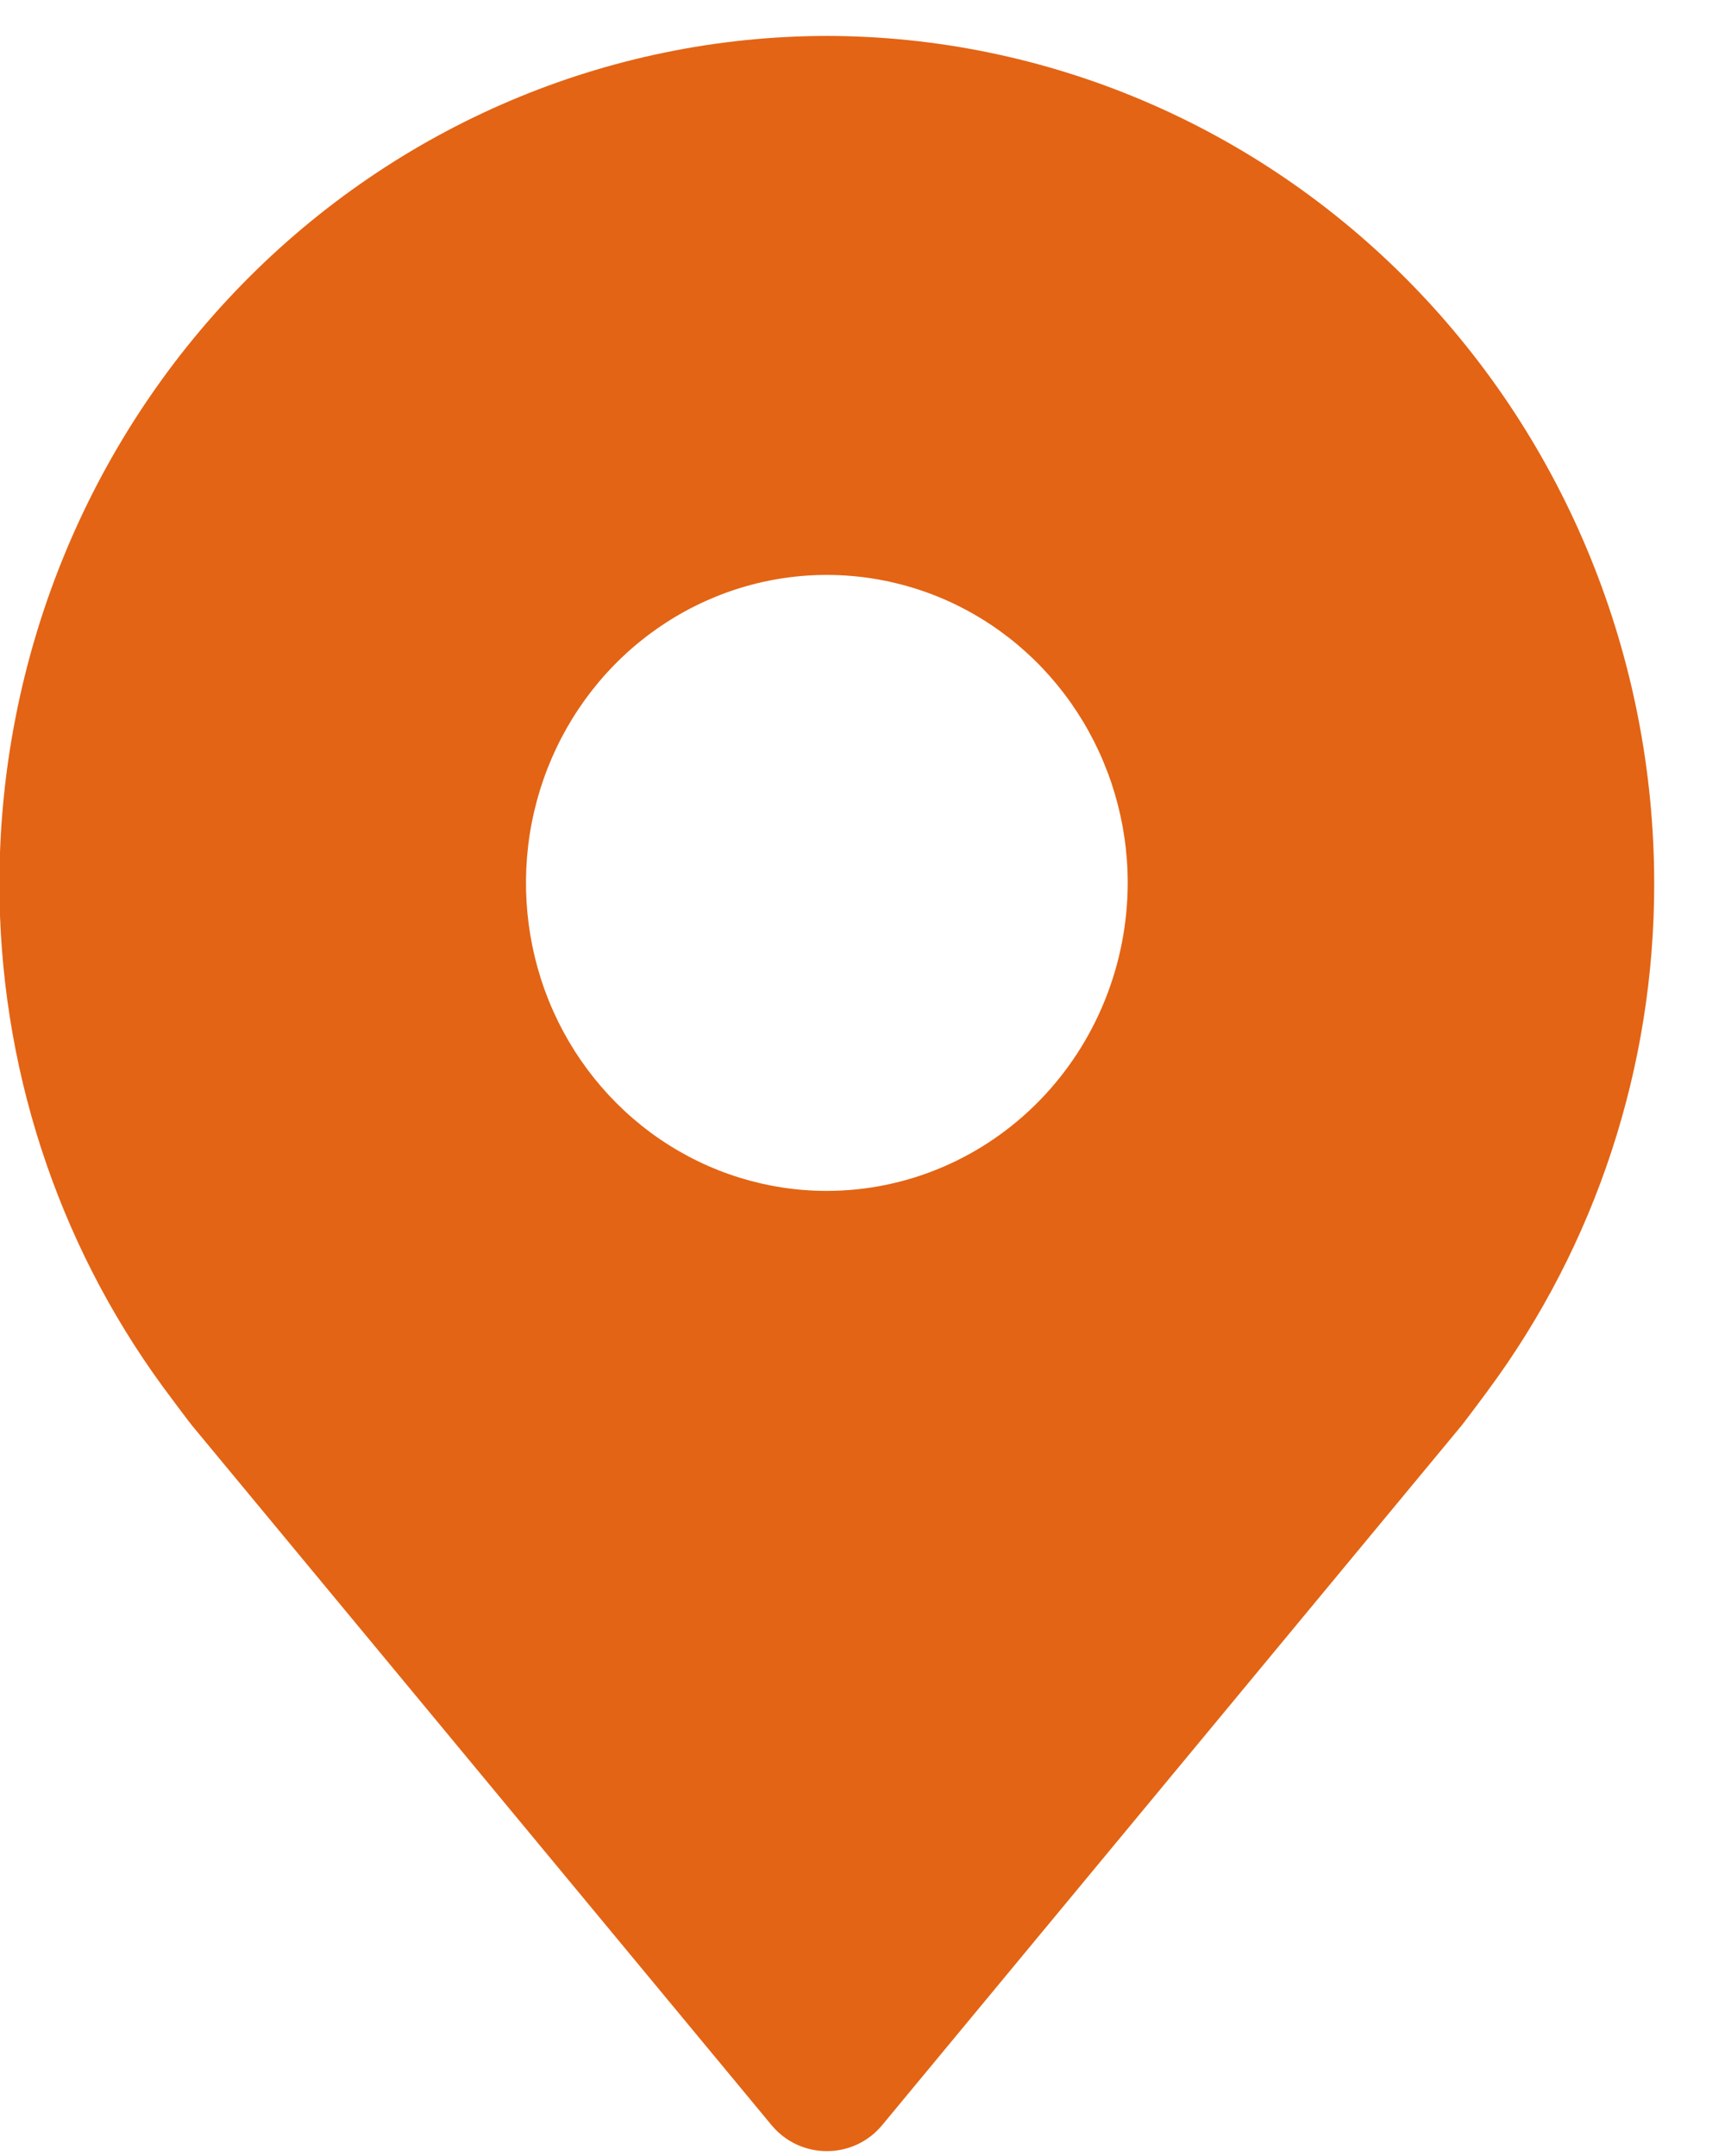 <svg width="24" height="30" viewBox="0 0 24 30" fill="none" xmlns="http://www.w3.org/2000/svg">
<path d="M11.504 0.5C8.452 0.504 5.526 1.747 3.368 3.956C1.21 6.165 -0.004 9.161 -0.008 12.286C-0.011 14.809 0.784 17.265 2.258 19.285C2.293 19.333 2.329 19.381 2.364 19.428C2.456 19.552 2.638 19.796 2.676 19.841L10.734 29.57C11.134 30.053 11.874 30.053 12.274 29.57L20.335 19.836C20.38 19.781 20.676 19.384 20.695 19.358C20.696 19.358 20.697 19.357 20.697 19.355V19.355C20.697 19.355 20.698 19.354 20.698 19.353C22.205 17.32 23.019 14.837 23.015 12.286C23.012 9.161 21.798 6.165 19.64 3.956C17.482 1.747 14.556 0.504 11.504 0.5ZM11.504 16.571C10.676 16.571 9.867 16.32 9.178 15.849C8.49 15.378 7.953 14.709 7.636 13.926C7.32 13.143 7.237 12.281 7.398 11.45C7.56 10.618 7.958 9.855 8.544 9.255C9.129 8.656 9.875 8.248 10.687 8.082C11.499 7.917 12.341 8.002 13.106 8.326C13.871 8.651 14.524 9.2 14.984 9.905C15.444 10.61 15.69 11.438 15.69 12.286C15.688 13.422 15.247 14.511 14.462 15.315C13.678 16.118 12.614 16.57 11.504 16.571Z" fill="#E36414"/>
</svg>
